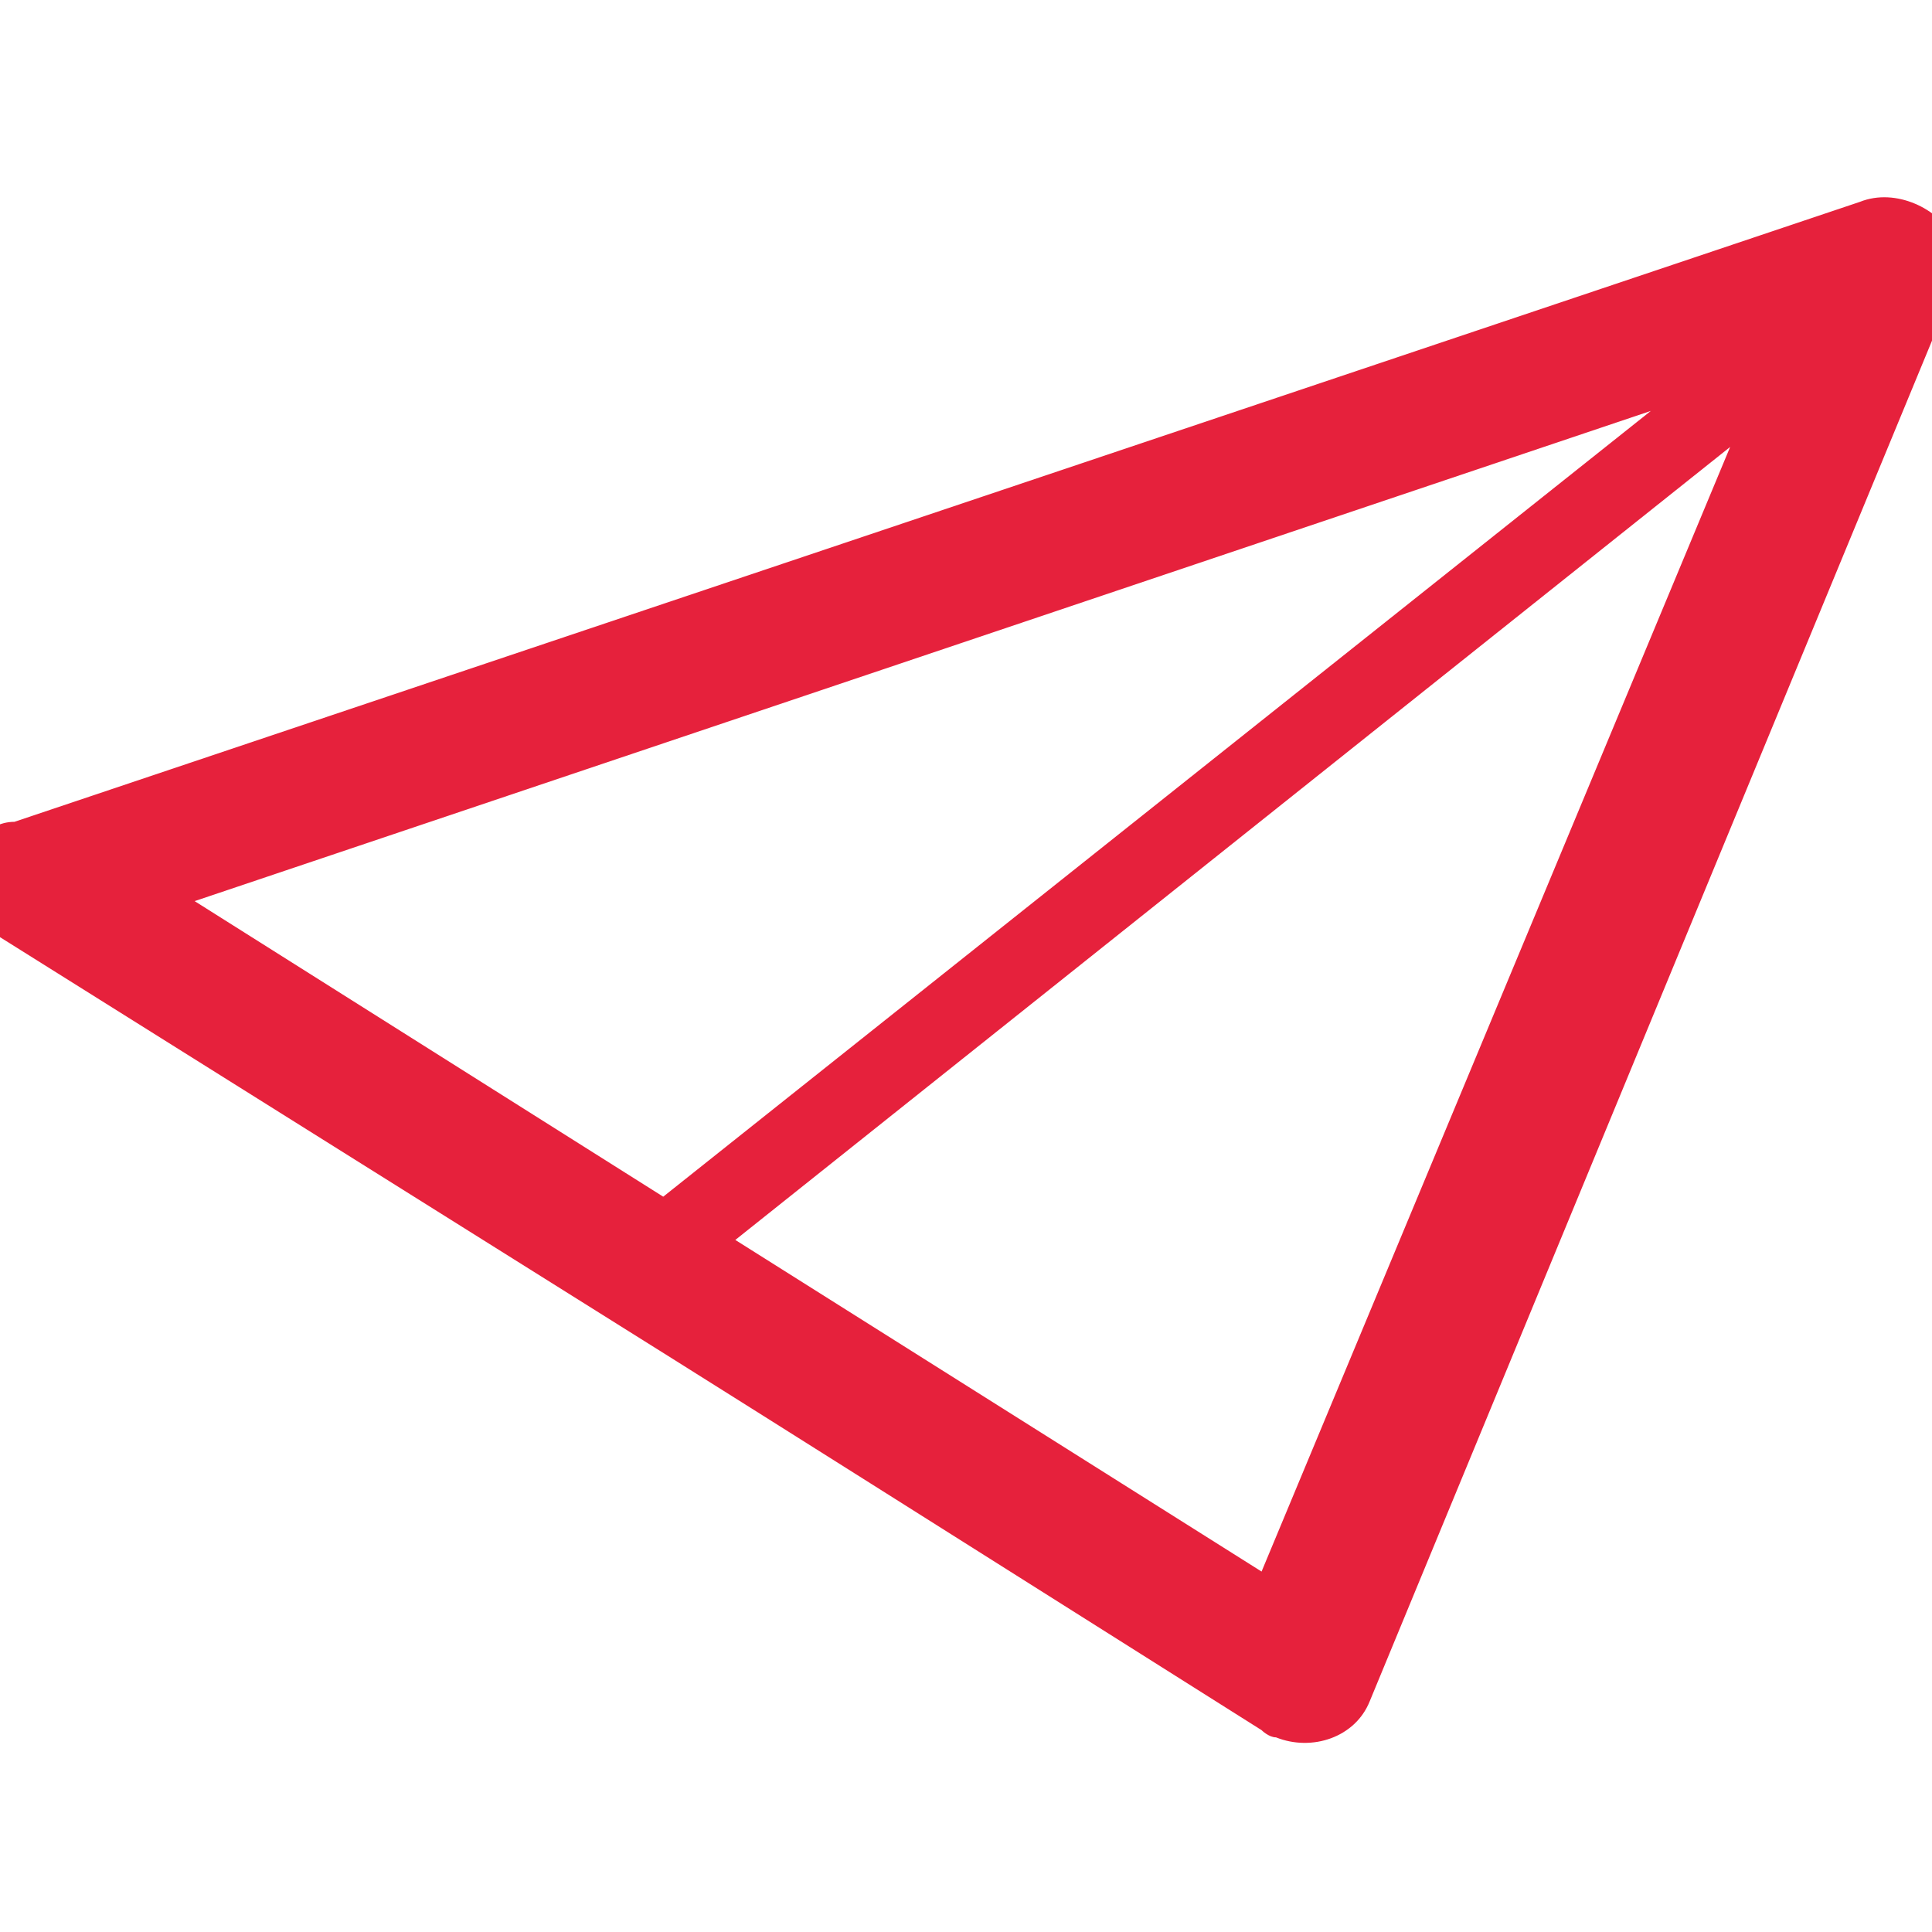 <?xml version="1.0" encoding="utf-8"?>
<!-- Generator: Adobe Illustrator 25.0.0, SVG Export Plug-In . SVG Version: 6.00 Build 0)  -->
<svg version="1.1" id="Warstwa_1" xmlns="http://www.w3.org/2000/svg" xmlns:xlink="http://www.w3.org/1999/xlink" x="0px" y="0px"
	 viewBox="0 0 26.8 26.8" style="enable-background:new 0 0 26.8 26.8;" xml:space="preserve">
<style type="text/css">
	.st0{fill-rule:evenodd;clip-rule:evenodd;fill:#E6213C;}
</style>
<path class="st0" d="M0.2,11.4l25.6-8.6c0.5-0.2,1.1,0.1,1.3,0.5c0.1,0.2,0.1,0.5,0,0.7l-8.1,19.6c-0.2,0.5-0.8,0.7-1.3,0.5
	c-0.1,0-0.2-0.1-0.2-0.1C7.2,17.5,11.8,20.4,0,13c-0.4-0.3-0.6-0.9-0.3-1.3C-0.2,11.5,0,11.4,0.2,11.4L0.2,11.4L0.2,11.4z M9.2,16.6
	L9.2,16.6L22.9,5.7L2.7,12.5L9.2,16.6L9.2,16.6z M24,6.2L24,6.2l-13.8,11l7.3,4.6L24,6.2L24,6.2z"/>
</svg>
